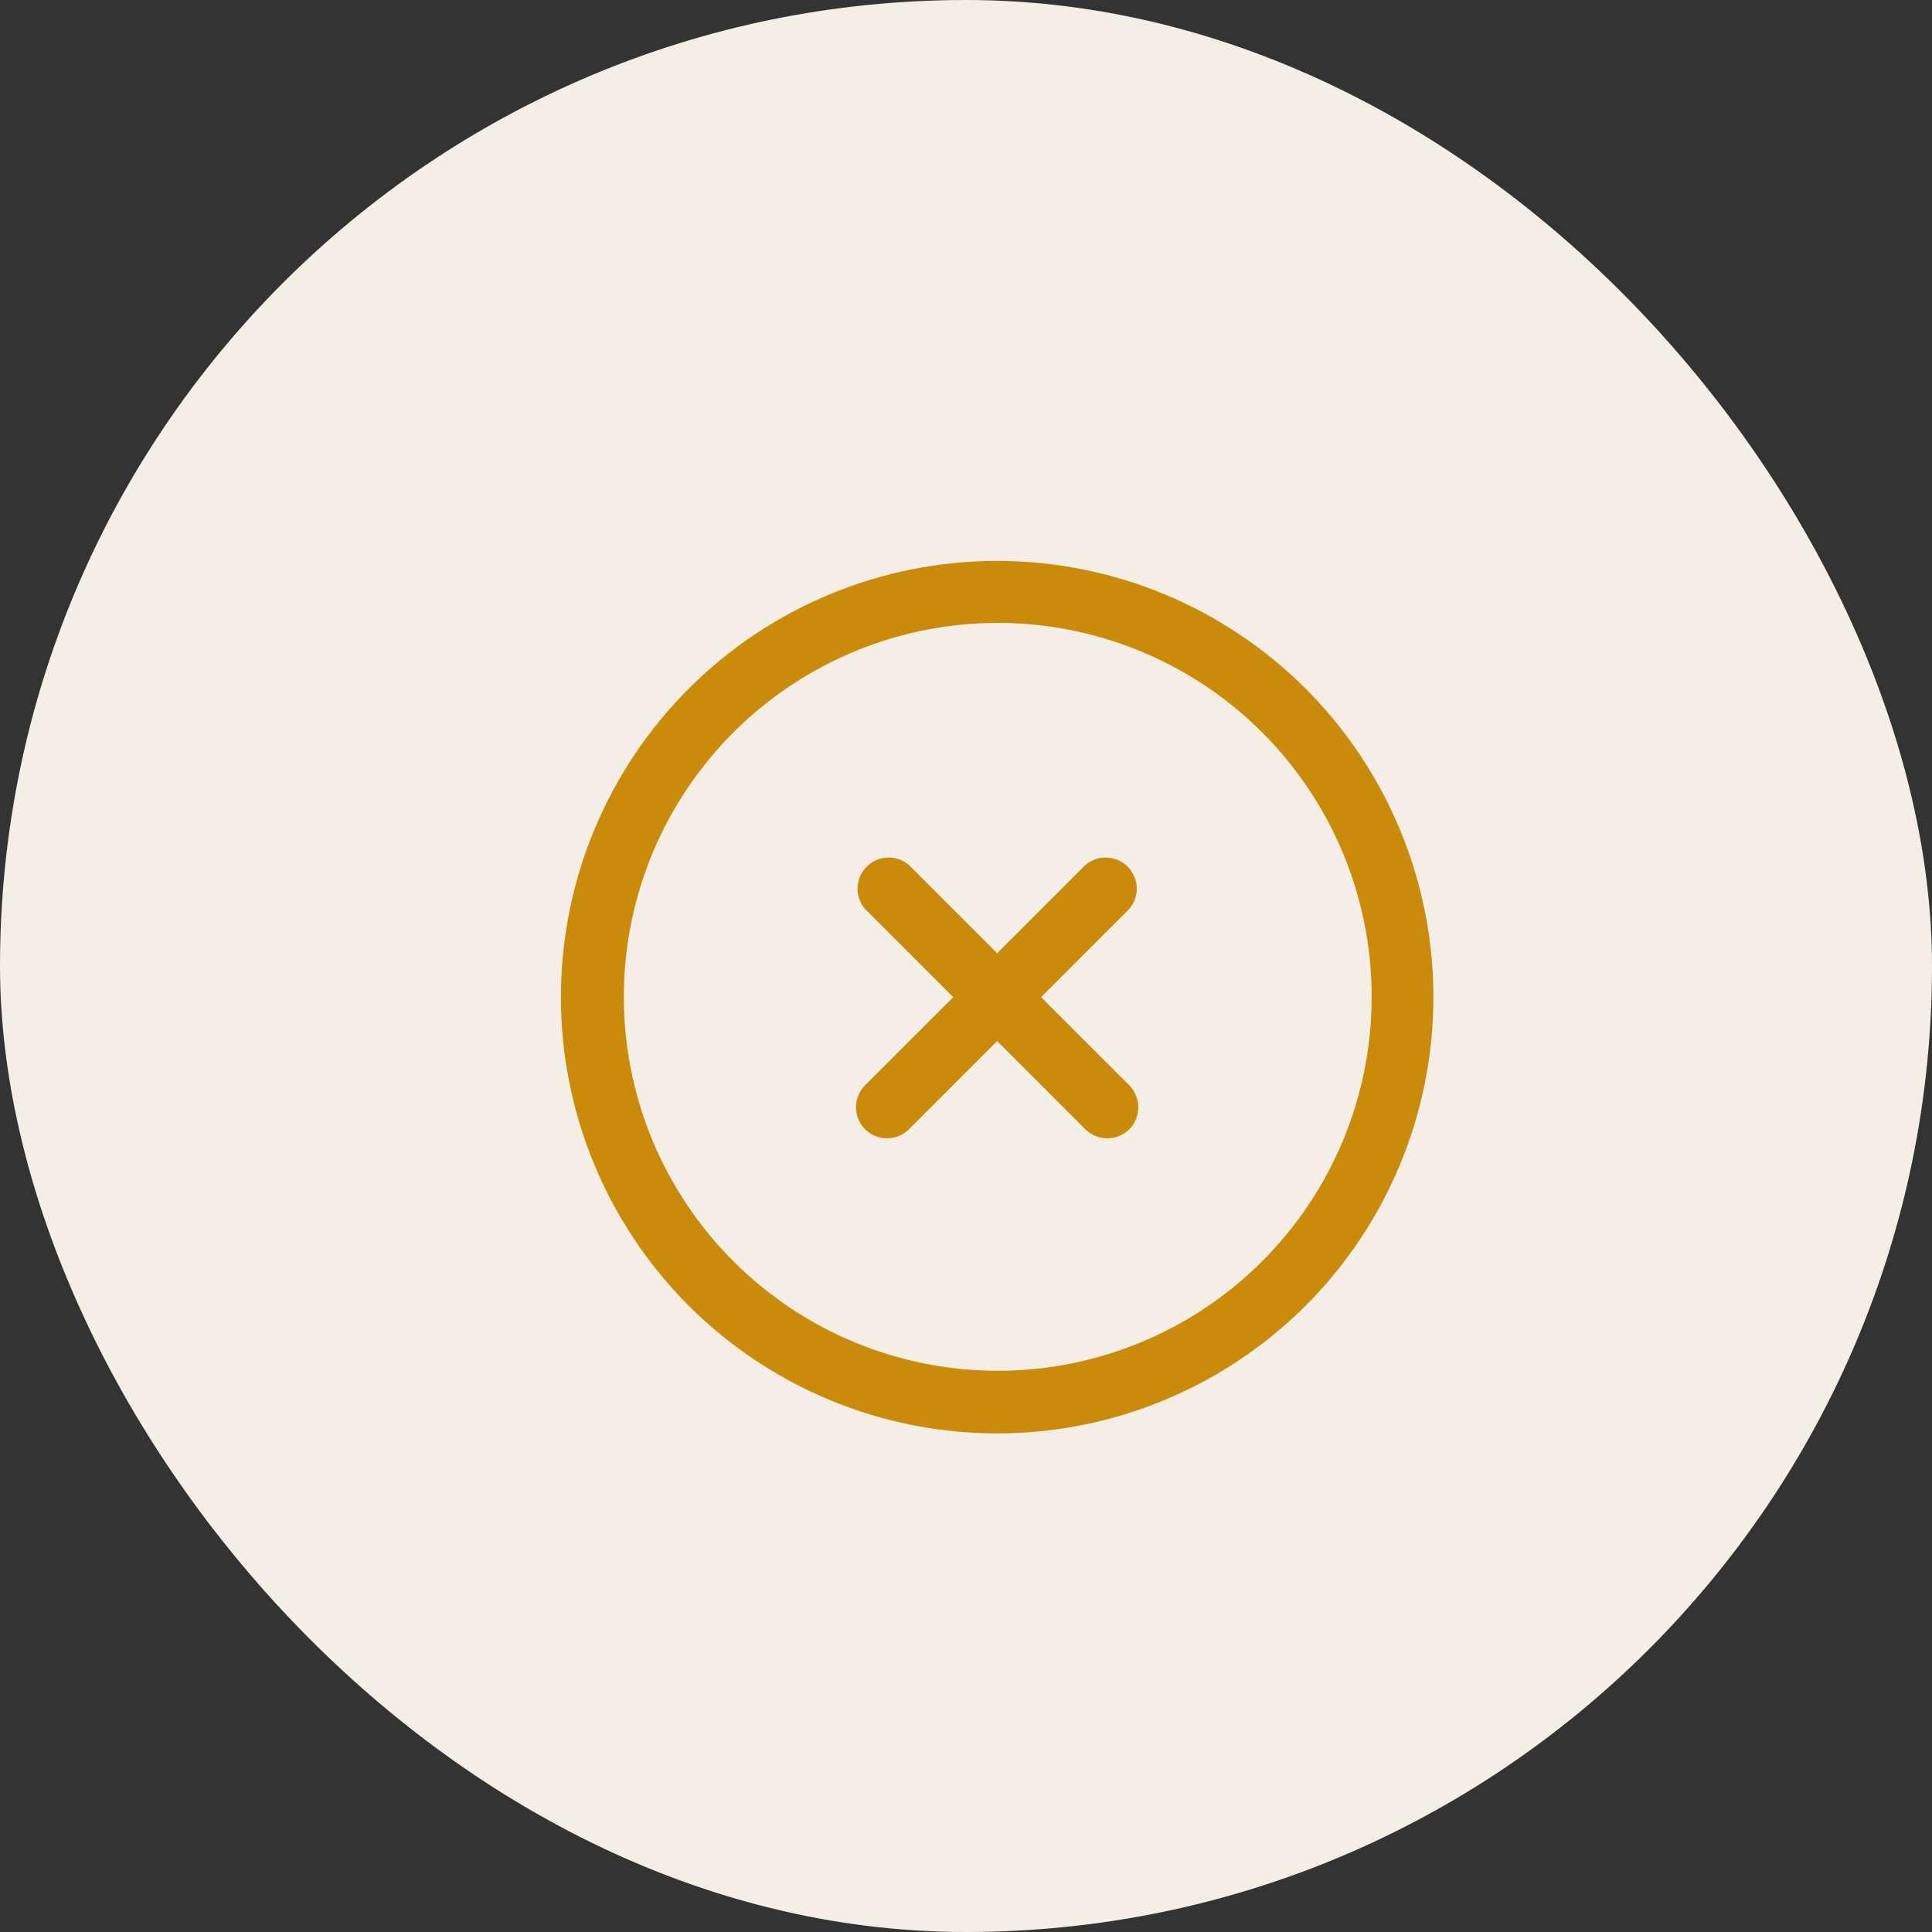 <svg width="31" height="31" viewBox="0 0 31 31" fill="none" xmlns="http://www.w3.org/2000/svg">
<rect x="0" y="0" width="31" height="31" fill="#333333" stroke="none"/>
<rect width="31" height="31" rx="15.5" fill="#F4EEE6"/>
<path d="M20.95 11.05C19.637 9.738 17.857 9 16 9C14.143 9 12.363 9.738 11.05 11.05C9.738 12.363 9 14.143 9 16C9 17.857 9.738 19.637 11.05 20.95C12.363 22.262 14.143 23 16 23C17.857 23 19.637 22.262 20.95 20.95C22.262 19.637 23 17.857 23 16C23 14.143 22.262 12.363 20.95 11.05ZM20.245 20.245C19.405 21.082 18.336 21.651 17.173 21.881C16.009 22.111 14.804 21.991 13.709 21.536C12.614 21.081 11.678 20.312 11.02 19.326C10.361 18.34 10.01 17.181 10.01 15.995C10.01 14.809 10.361 13.65 11.02 12.664C11.678 11.678 12.614 10.909 13.709 10.454C14.804 9.999 16.009 9.879 17.173 10.109C18.336 10.339 19.405 10.908 20.245 11.745C20.804 12.303 21.248 12.965 21.551 13.694C21.854 14.424 22.009 15.205 22.009 15.995C22.009 16.785 21.854 17.567 21.551 18.296C21.248 19.025 20.804 19.687 20.245 20.245ZM18.12 14.585L16.705 16L18.12 17.415C18.213 17.509 18.265 17.635 18.265 17.767C18.265 17.899 18.213 18.026 18.12 18.12C18.026 18.213 17.899 18.265 17.767 18.265C17.635 18.265 17.509 18.213 17.415 18.12L16 16.705L14.585 18.12C14.491 18.213 14.365 18.265 14.233 18.265C14.101 18.265 13.974 18.213 13.88 18.12C13.787 18.026 13.735 17.899 13.735 17.767C13.735 17.635 13.787 17.509 13.88 17.415L15.295 16L13.88 14.585C13.798 14.489 13.755 14.366 13.76 14.241C13.765 14.115 13.817 13.995 13.906 13.906C13.995 13.817 14.115 13.765 14.241 13.76C14.366 13.755 14.489 13.798 14.585 13.88L16 15.295L17.415 13.88C17.511 13.798 17.634 13.755 17.759 13.76C17.885 13.765 18.005 13.817 18.094 13.906C18.183 13.995 18.235 14.115 18.24 14.241C18.245 14.366 18.202 14.489 18.12 14.585Z" fill="#CA8B0B"/>
</svg>
